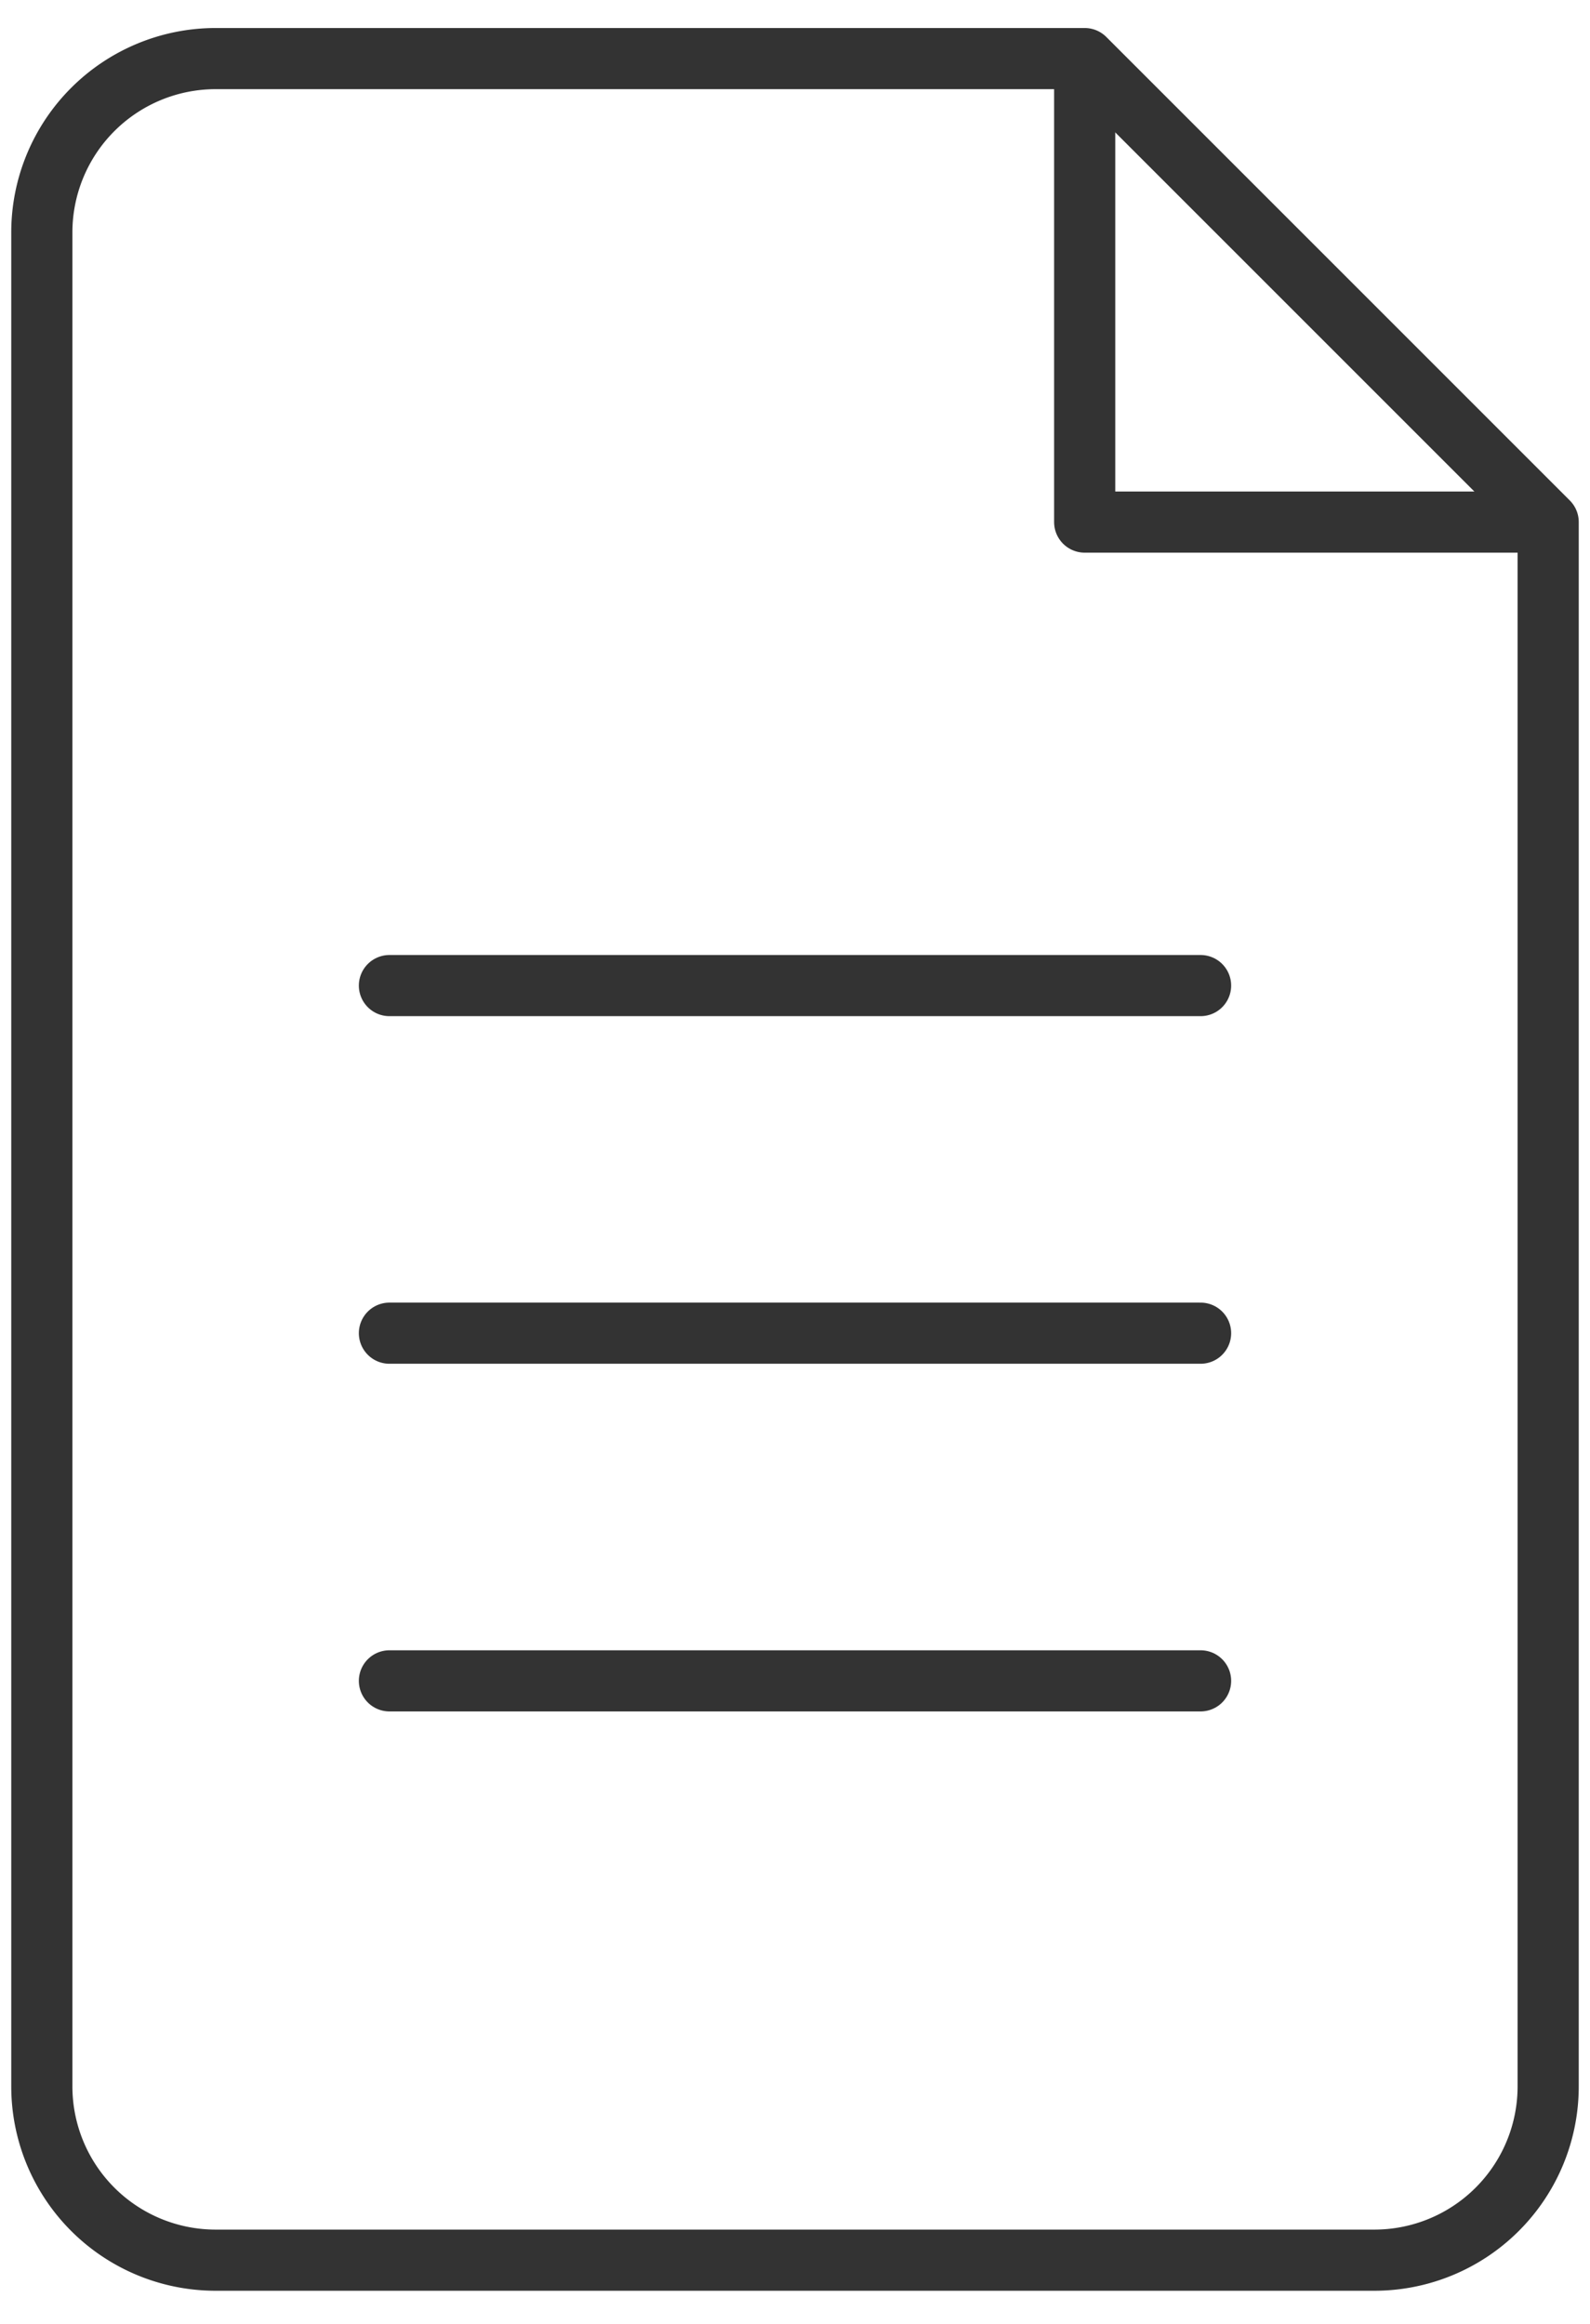 <svg id="assets" xmlns="http://www.w3.org/2000/svg" viewBox="0 0 26 38"><defs><style>.cls-1,.cls-2{fill:none;stroke:#333;stroke-linejoin:round;}.cls-1{stroke-linecap:round;}</style></defs><line id="c5d5e5e4-dde8-4d49-960c-1817cee38291" class="cls-1" x1="19.632" y1="16.116" x2="6.368" y2="16.116"/><line id="cc539820-4af9-40d9-9df2-aa8f678d7922" class="cls-1" x1="19.632" y1="21.8" x2="6.368" y2="21.8"/><line id="_88f7c845-6f2a-4514-bc9a-3e2c0165e457" data-name="88f7c845-6f2a-4514-bc9a-3e2c0165e457" class="cls-1" x1="19.632" y1="27.485" x2="6.368" y2="27.485"/><path class="cls-2" d="M25.316,8.537,17.737.958H3.526A2.843,2.843,0,0,0,.684,3.8V34.116a2.842,2.842,0,0,0,2.842,2.842H22.474a2.842,2.842,0,0,0,2.842-2.842Z"/><polyline class="cls-2" points="17.737 1.013 17.737 8.537 25.079 8.537"/></svg>